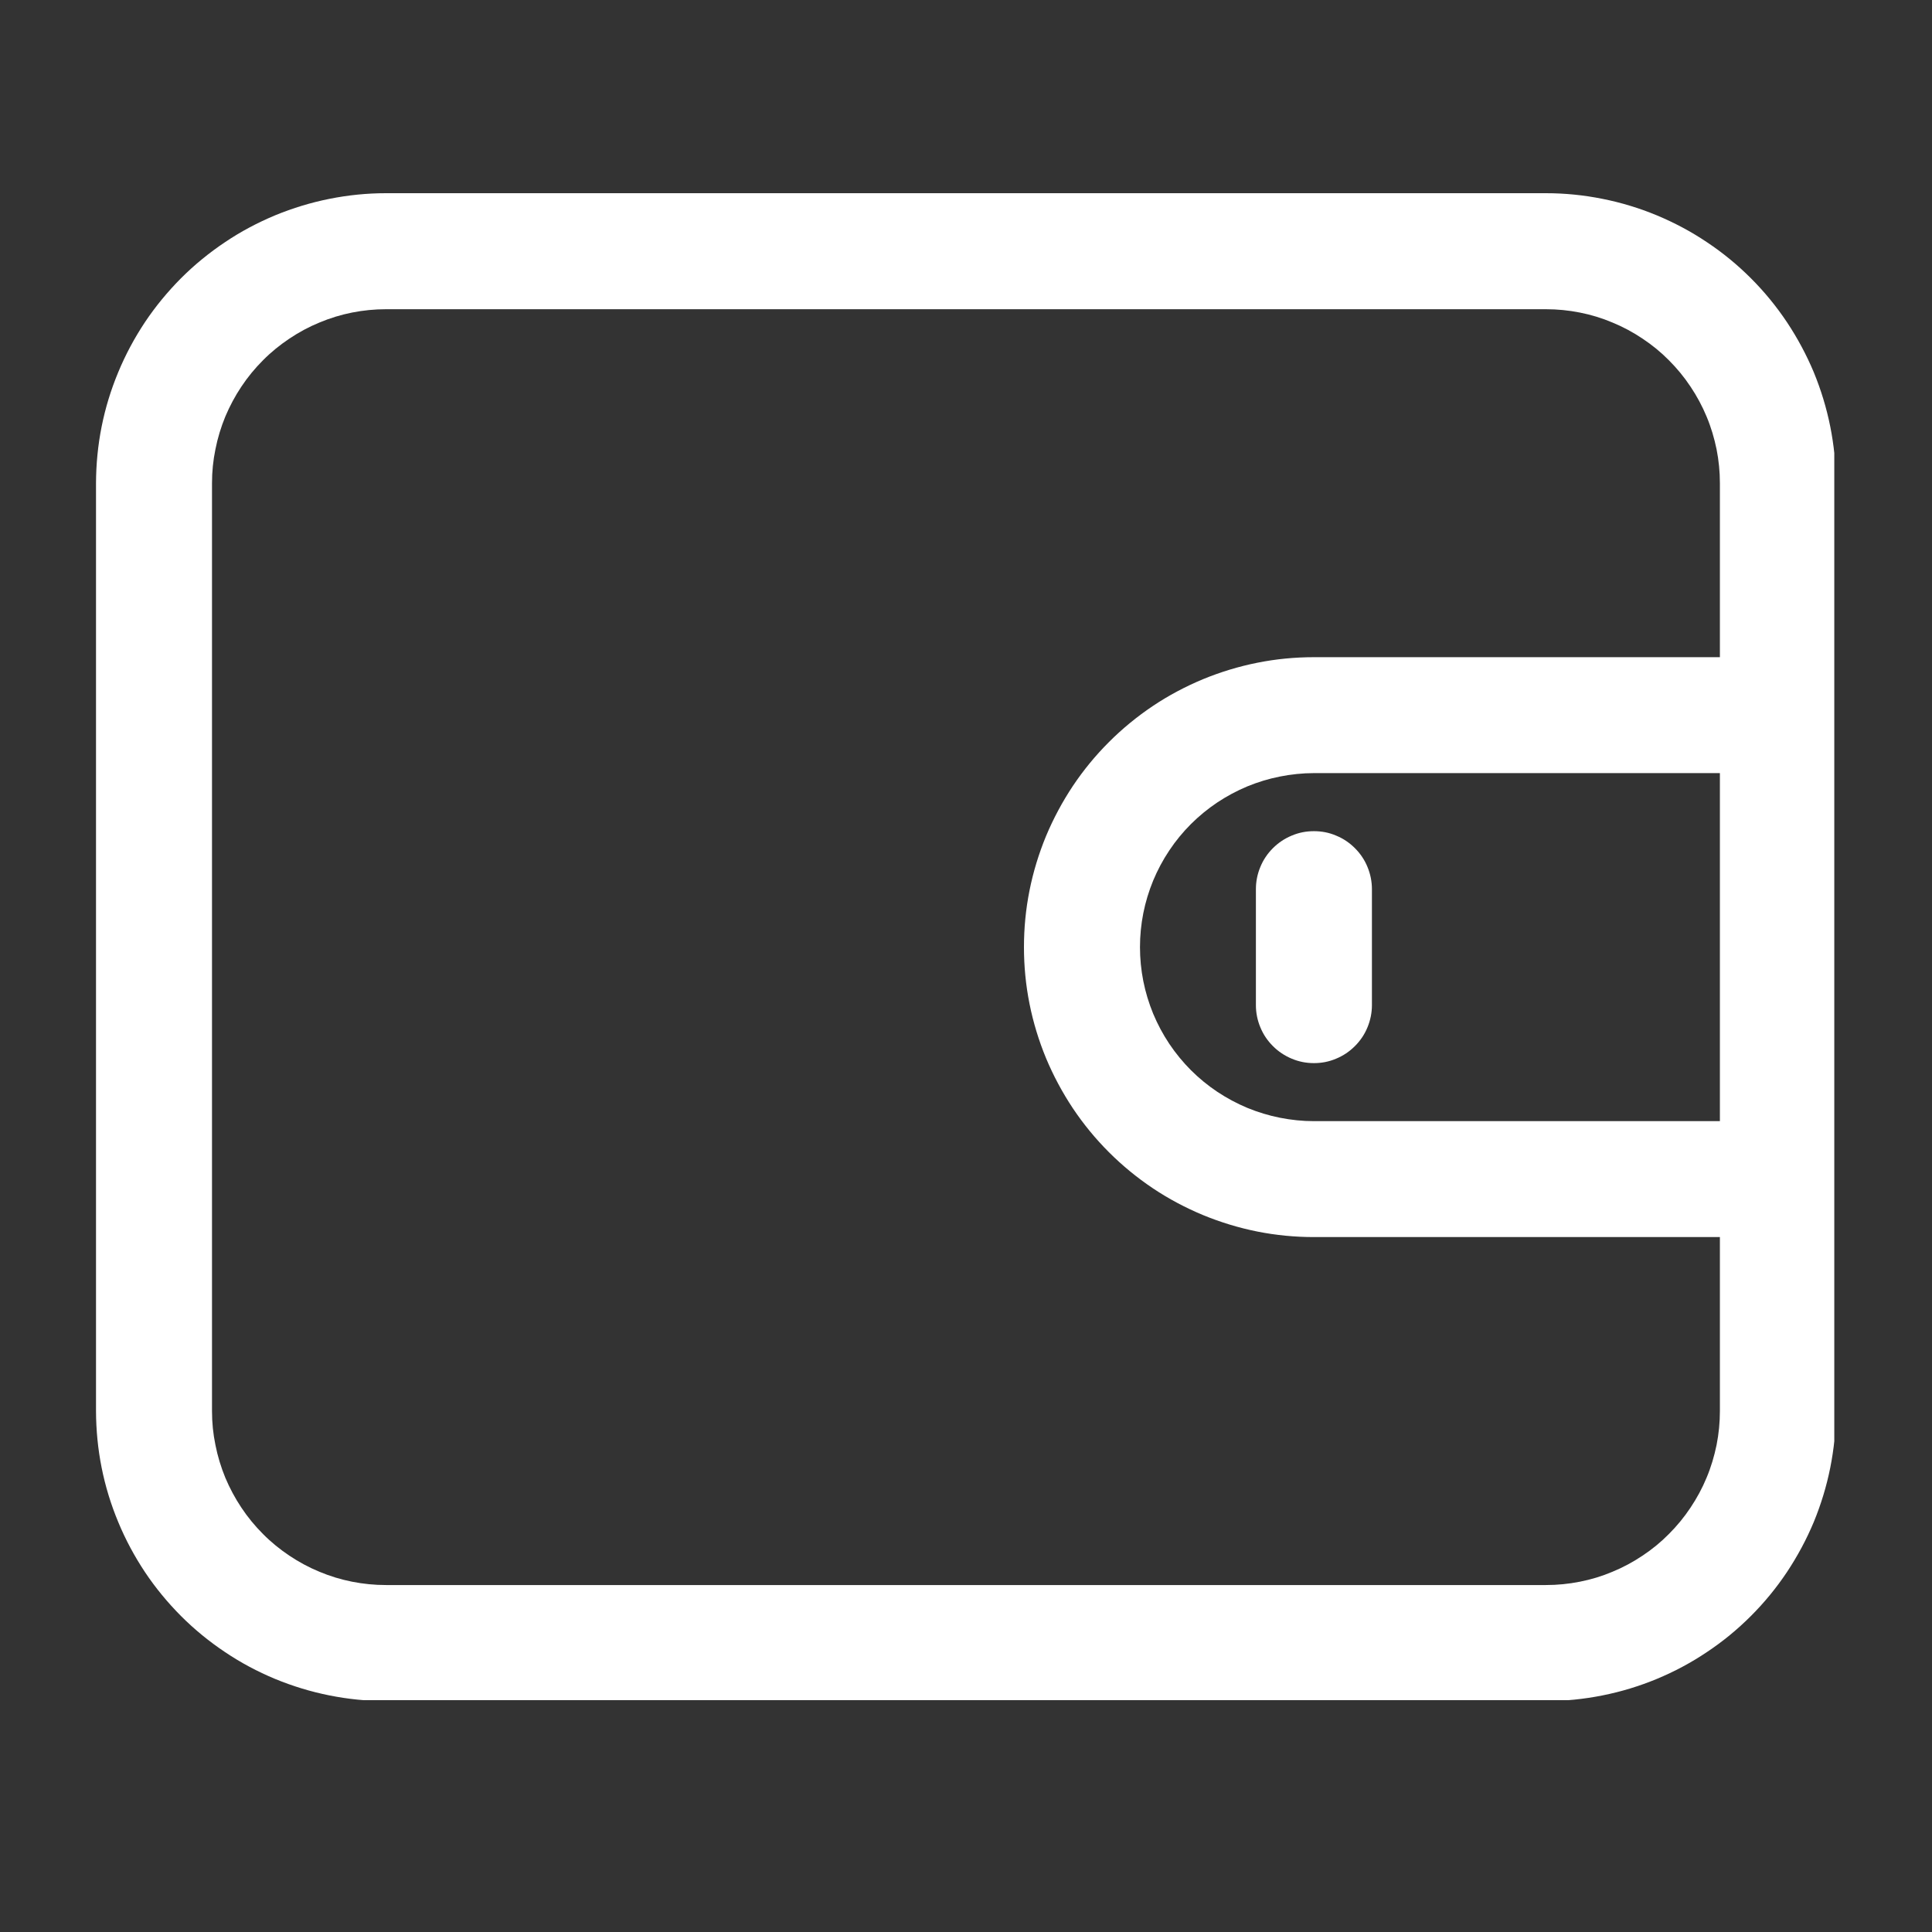 <svg xmlns="http://www.w3.org/2000/svg" xmlns:xlink="http://www.w3.org/1999/xlink" width="100" zoomAndPan="magnify" viewBox="0 0 75 75" height="100" preserveAspectRatio="xMidYMid meet" version="1.0"><rect x="0" y="0" width="75" height="75" fill="#333333" stroke="none"/><defs><clipPath id="4151c98248"><path d="M 3.707 7.5 L 71.207 7.5 L 71.207 66 L 3.707 66 Z M 3.707 7.5 " clip-rule="nonzero"/></clipPath></defs><g clip-path="url(#4151c98248)"><path fill="#ffffff" d="M 60.012 7.5 L 14.984 7.5 C 14.246 7.5 13.516 7.574 12.789 7.719 C 12.066 7.863 11.363 8.078 10.68 8.359 C 9.996 8.645 9.348 8.988 8.734 9.402 C 8.121 9.812 7.551 10.277 7.027 10.801 C 6.508 11.324 6.039 11.891 5.629 12.504 C 5.219 13.121 4.871 13.77 4.59 14.449 C 4.305 15.133 4.09 15.836 3.945 16.562 C 3.801 17.285 3.73 18.02 3.727 18.758 L 3.727 54.777 C 3.73 55.516 3.801 56.25 3.945 56.973 C 4.09 57.699 4.305 58.402 4.59 59.086 C 4.871 59.766 5.219 60.414 5.629 61.031 C 6.039 61.645 6.508 62.211 7.027 62.734 C 7.551 63.258 8.121 63.723 8.734 64.133 C 9.348 64.547 9.996 64.891 10.68 65.176 C 11.363 65.457 12.066 65.672 12.789 65.816 C 13.516 65.961 14.246 66.035 14.984 66.035 L 60.012 66.035 C 60.75 66.035 61.484 65.961 62.207 65.816 C 62.934 65.672 63.637 65.457 64.316 65.176 C 65 64.891 65.648 64.547 66.262 64.133 C 66.879 63.723 67.445 63.258 67.969 62.734 C 68.492 62.211 68.957 61.645 69.367 61.031 C 69.777 60.414 70.125 59.766 70.41 59.086 C 70.691 58.402 70.906 57.699 71.051 56.973 C 71.195 56.25 71.27 55.516 71.27 54.777 L 71.27 18.758 C 71.27 18.02 71.195 17.285 71.051 16.562 C 70.906 15.836 70.691 15.133 70.41 14.449 C 70.125 13.77 69.777 13.121 69.367 12.504 C 68.957 11.891 68.492 11.324 67.969 10.801 C 67.445 10.277 66.879 9.812 66.262 9.402 C 65.648 8.988 65 8.645 64.316 8.359 C 63.637 8.078 62.934 7.863 62.207 7.719 C 61.484 7.574 60.75 7.5 60.012 7.5 Z M 60.012 61.531 L 14.984 61.531 C 14.543 61.531 14.102 61.488 13.668 61.402 C 13.234 61.316 12.812 61.188 12.402 61.016 C 11.992 60.848 11.602 60.637 11.234 60.391 C 10.867 60.145 10.523 59.867 10.211 59.551 C 9.898 59.238 9.617 58.898 9.371 58.527 C 9.125 58.16 8.918 57.77 8.746 57.363 C 8.578 56.953 8.449 56.531 8.363 56.094 C 8.273 55.66 8.23 55.223 8.23 54.777 L 8.23 18.758 C 8.23 18.312 8.273 17.875 8.363 17.441 C 8.449 17.004 8.578 16.582 8.746 16.172 C 8.918 15.766 9.125 15.375 9.371 15.008 C 9.617 14.637 9.898 14.297 10.211 13.984 C 10.523 13.668 10.867 13.391 11.234 13.145 C 11.602 12.898 11.992 12.688 12.402 12.52 C 12.812 12.348 13.234 12.219 13.668 12.133 C 14.102 12.047 14.543 12.004 14.984 12.004 L 60.012 12.004 C 60.457 12.004 60.895 12.047 61.328 12.133 C 61.766 12.219 62.188 12.348 62.594 12.52 C 63.004 12.688 63.395 12.898 63.762 13.145 C 64.133 13.391 64.473 13.668 64.785 13.984 C 65.098 14.297 65.379 14.637 65.625 15.008 C 65.871 15.375 66.082 15.766 66.25 16.172 C 66.422 16.582 66.547 17.004 66.637 17.441 C 66.723 17.875 66.766 18.312 66.766 18.758 L 66.766 25.512 L 51.008 25.512 C 50.27 25.512 49.535 25.582 48.812 25.727 C 48.086 25.871 47.383 26.086 46.699 26.367 C 46.016 26.652 45.367 26.996 44.754 27.406 C 44.137 27.82 43.57 28.285 43.047 28.809 C 42.523 29.332 42.059 29.898 41.648 30.512 C 41.238 31.129 40.891 31.777 40.605 32.461 C 40.324 33.145 40.109 33.848 39.965 34.57 C 39.82 35.297 39.75 36.027 39.75 36.77 C 39.75 37.508 39.82 38.238 39.965 38.965 C 40.109 39.688 40.324 40.391 40.605 41.074 C 40.891 41.758 41.238 42.406 41.648 43.023 C 42.059 43.637 42.523 44.203 43.047 44.727 C 43.57 45.25 44.137 45.715 44.754 46.129 C 45.367 46.539 46.016 46.883 46.699 47.168 C 47.383 47.449 48.086 47.664 48.812 47.809 C 49.535 47.953 50.27 48.023 51.008 48.023 L 66.766 48.023 L 66.766 54.777 C 66.766 55.223 66.723 55.66 66.637 56.094 C 66.547 56.531 66.422 56.953 66.25 57.363 C 66.082 57.77 65.871 58.16 65.625 58.527 C 65.379 58.898 65.098 59.238 64.785 59.551 C 64.473 59.867 64.133 60.145 63.762 60.391 C 63.395 60.637 63.004 60.848 62.594 61.016 C 62.188 61.188 61.766 61.316 61.328 61.402 C 60.895 61.488 60.457 61.531 60.012 61.531 Z M 66.766 43.523 L 51.008 43.523 C 50.562 43.523 50.125 43.477 49.688 43.391 C 49.254 43.305 48.832 43.176 48.422 43.008 C 48.012 42.836 47.625 42.629 47.254 42.383 C 46.887 42.137 46.543 41.855 46.23 41.543 C 45.918 41.23 45.637 40.887 45.391 40.52 C 45.145 40.152 44.938 39.762 44.766 39.352 C 44.598 38.941 44.469 38.52 44.383 38.086 C 44.297 37.648 44.254 37.211 44.254 36.766 C 44.254 36.324 44.297 35.887 44.383 35.449 C 44.469 35.016 44.598 34.594 44.766 34.184 C 44.938 33.773 45.145 33.383 45.391 33.016 C 45.637 32.645 45.918 32.305 46.23 31.992 C 46.543 31.68 46.887 31.398 47.254 31.152 C 47.625 30.906 48.012 30.699 48.422 30.527 C 48.832 30.359 49.254 30.23 49.688 30.145 C 50.125 30.059 50.562 30.012 51.008 30.012 L 66.766 30.012 Z M 66.766 43.523 " fill-opacity="1" fill-rule="nonzero"/></g><path fill="#ffffff" d="M 48.754 34.516 L 48.754 39.02 C 48.754 39.316 48.812 39.605 48.926 39.879 C 49.039 40.156 49.203 40.398 49.414 40.609 C 49.625 40.82 49.871 40.984 50.145 41.098 C 50.422 41.215 50.707 41.27 51.008 41.27 C 51.305 41.27 51.594 41.215 51.867 41.098 C 52.145 40.984 52.387 40.82 52.598 40.609 C 52.809 40.398 52.973 40.156 53.086 39.879 C 53.199 39.605 53.258 39.316 53.258 39.02 L 53.258 34.516 C 53.258 34.219 53.199 33.93 53.086 33.656 C 52.973 33.379 52.809 33.137 52.598 32.926 C 52.387 32.715 52.145 32.551 51.867 32.438 C 51.594 32.32 51.305 32.266 51.008 32.266 C 50.707 32.266 50.422 32.32 50.145 32.438 C 49.871 32.551 49.625 32.715 49.414 32.926 C 49.203 33.137 49.039 33.379 48.926 33.656 C 48.812 33.93 48.754 34.219 48.754 34.516 Z M 48.754 34.516 " fill-opacity="1" fill-rule="nonzero"/></svg>